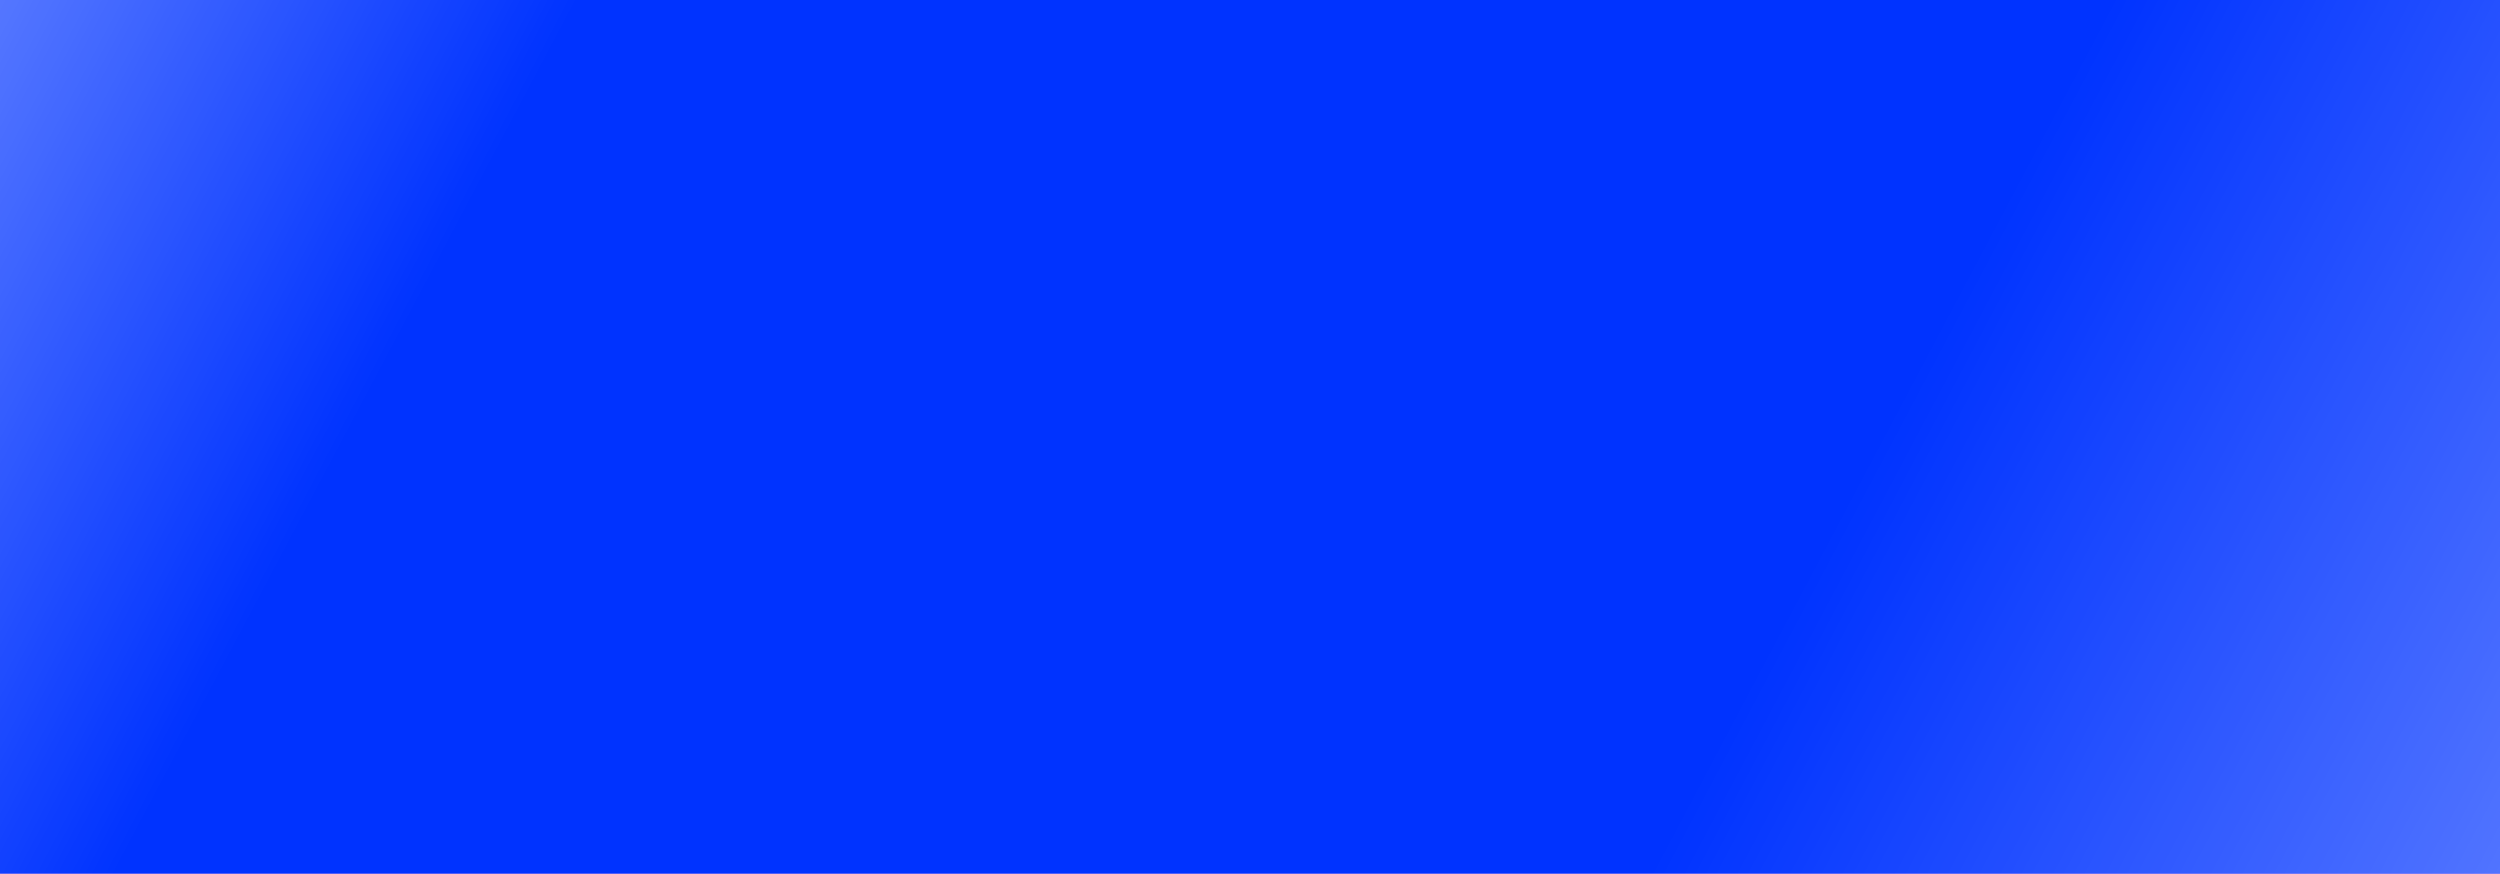 <?xml version="1.0" encoding="UTF-8"?> <svg xmlns="http://www.w3.org/2000/svg" width="1920" height="671" viewBox="0 0 1920 671" fill="none"><rect x="0" y="0" width="1920" height="671" fill="#808080" stroke="none"/><g clip-path="url(#clip0_1_2)"><rect width="1920" height="671" fill="white"></rect><path d="M-82 30C-82 13.431 -68.569 0 -52 0H1971C1987.57 0 2001 13.431 2001 30V672H-82V30Z" fill="url(#paint0_linear_1_2)"></path><path d="M-82 30C-82 13.431 -68.569 0 -52 0H1971C1987.57 0 2001 13.431 2001 30V672H-82V30Z" fill="url(#paint1_linear_1_2)" fill-opacity="0.28"></path><path d="M-82 30C-82 13.431 -68.569 0 -52 0H1971C1987.57 0 2001 13.431 2001 30V672H-82V30Z" fill="#0033FF"></path><path d="M-82 30C-82 13.431 -68.569 0 -52 0H1971C1987.57 0 2001 13.431 2001 30V672H-82V30Z" fill="url(#paint2_linear_1_2)" fill-opacity="0.44"></path></g><defs><linearGradient id="paint0_linear_1_2" x1="-883.376" y1="-20.948" x2="1929.02" y2="388.199" gradientUnits="userSpaceOnUse"><stop stop-color="#FFB3EC"></stop><stop offset="1" stop-color="#FF98E6"></stop></linearGradient><linearGradient id="paint1_linear_1_2" x1="2574.38" y1="769.943" x2="2190.11" y2="1636.82" gradientUnits="userSpaceOnUse"><stop offset="0.135" stop-color="white" stop-opacity="0"></stop><stop offset="0.48" stop-color="white"></stop><stop offset="0.825" stop-color="white" stop-opacity="0"></stop></linearGradient><linearGradient id="paint2_linear_1_2" x1="-146.808" y1="2.69275e-05" x2="1941.77" y2="1106.32" gradientUnits="userSpaceOnUse"><stop stop-color="white"></stop><stop offset="0.221" stop-color="white" stop-opacity="0"></stop><stop offset="0.661" stop-color="white" stop-opacity="0"></stop><stop offset="1" stop-color="white"></stop></linearGradient><clipPath id="clip0_1_2"><rect width="1920" height="671" fill="white"></rect></clipPath></defs></svg> 